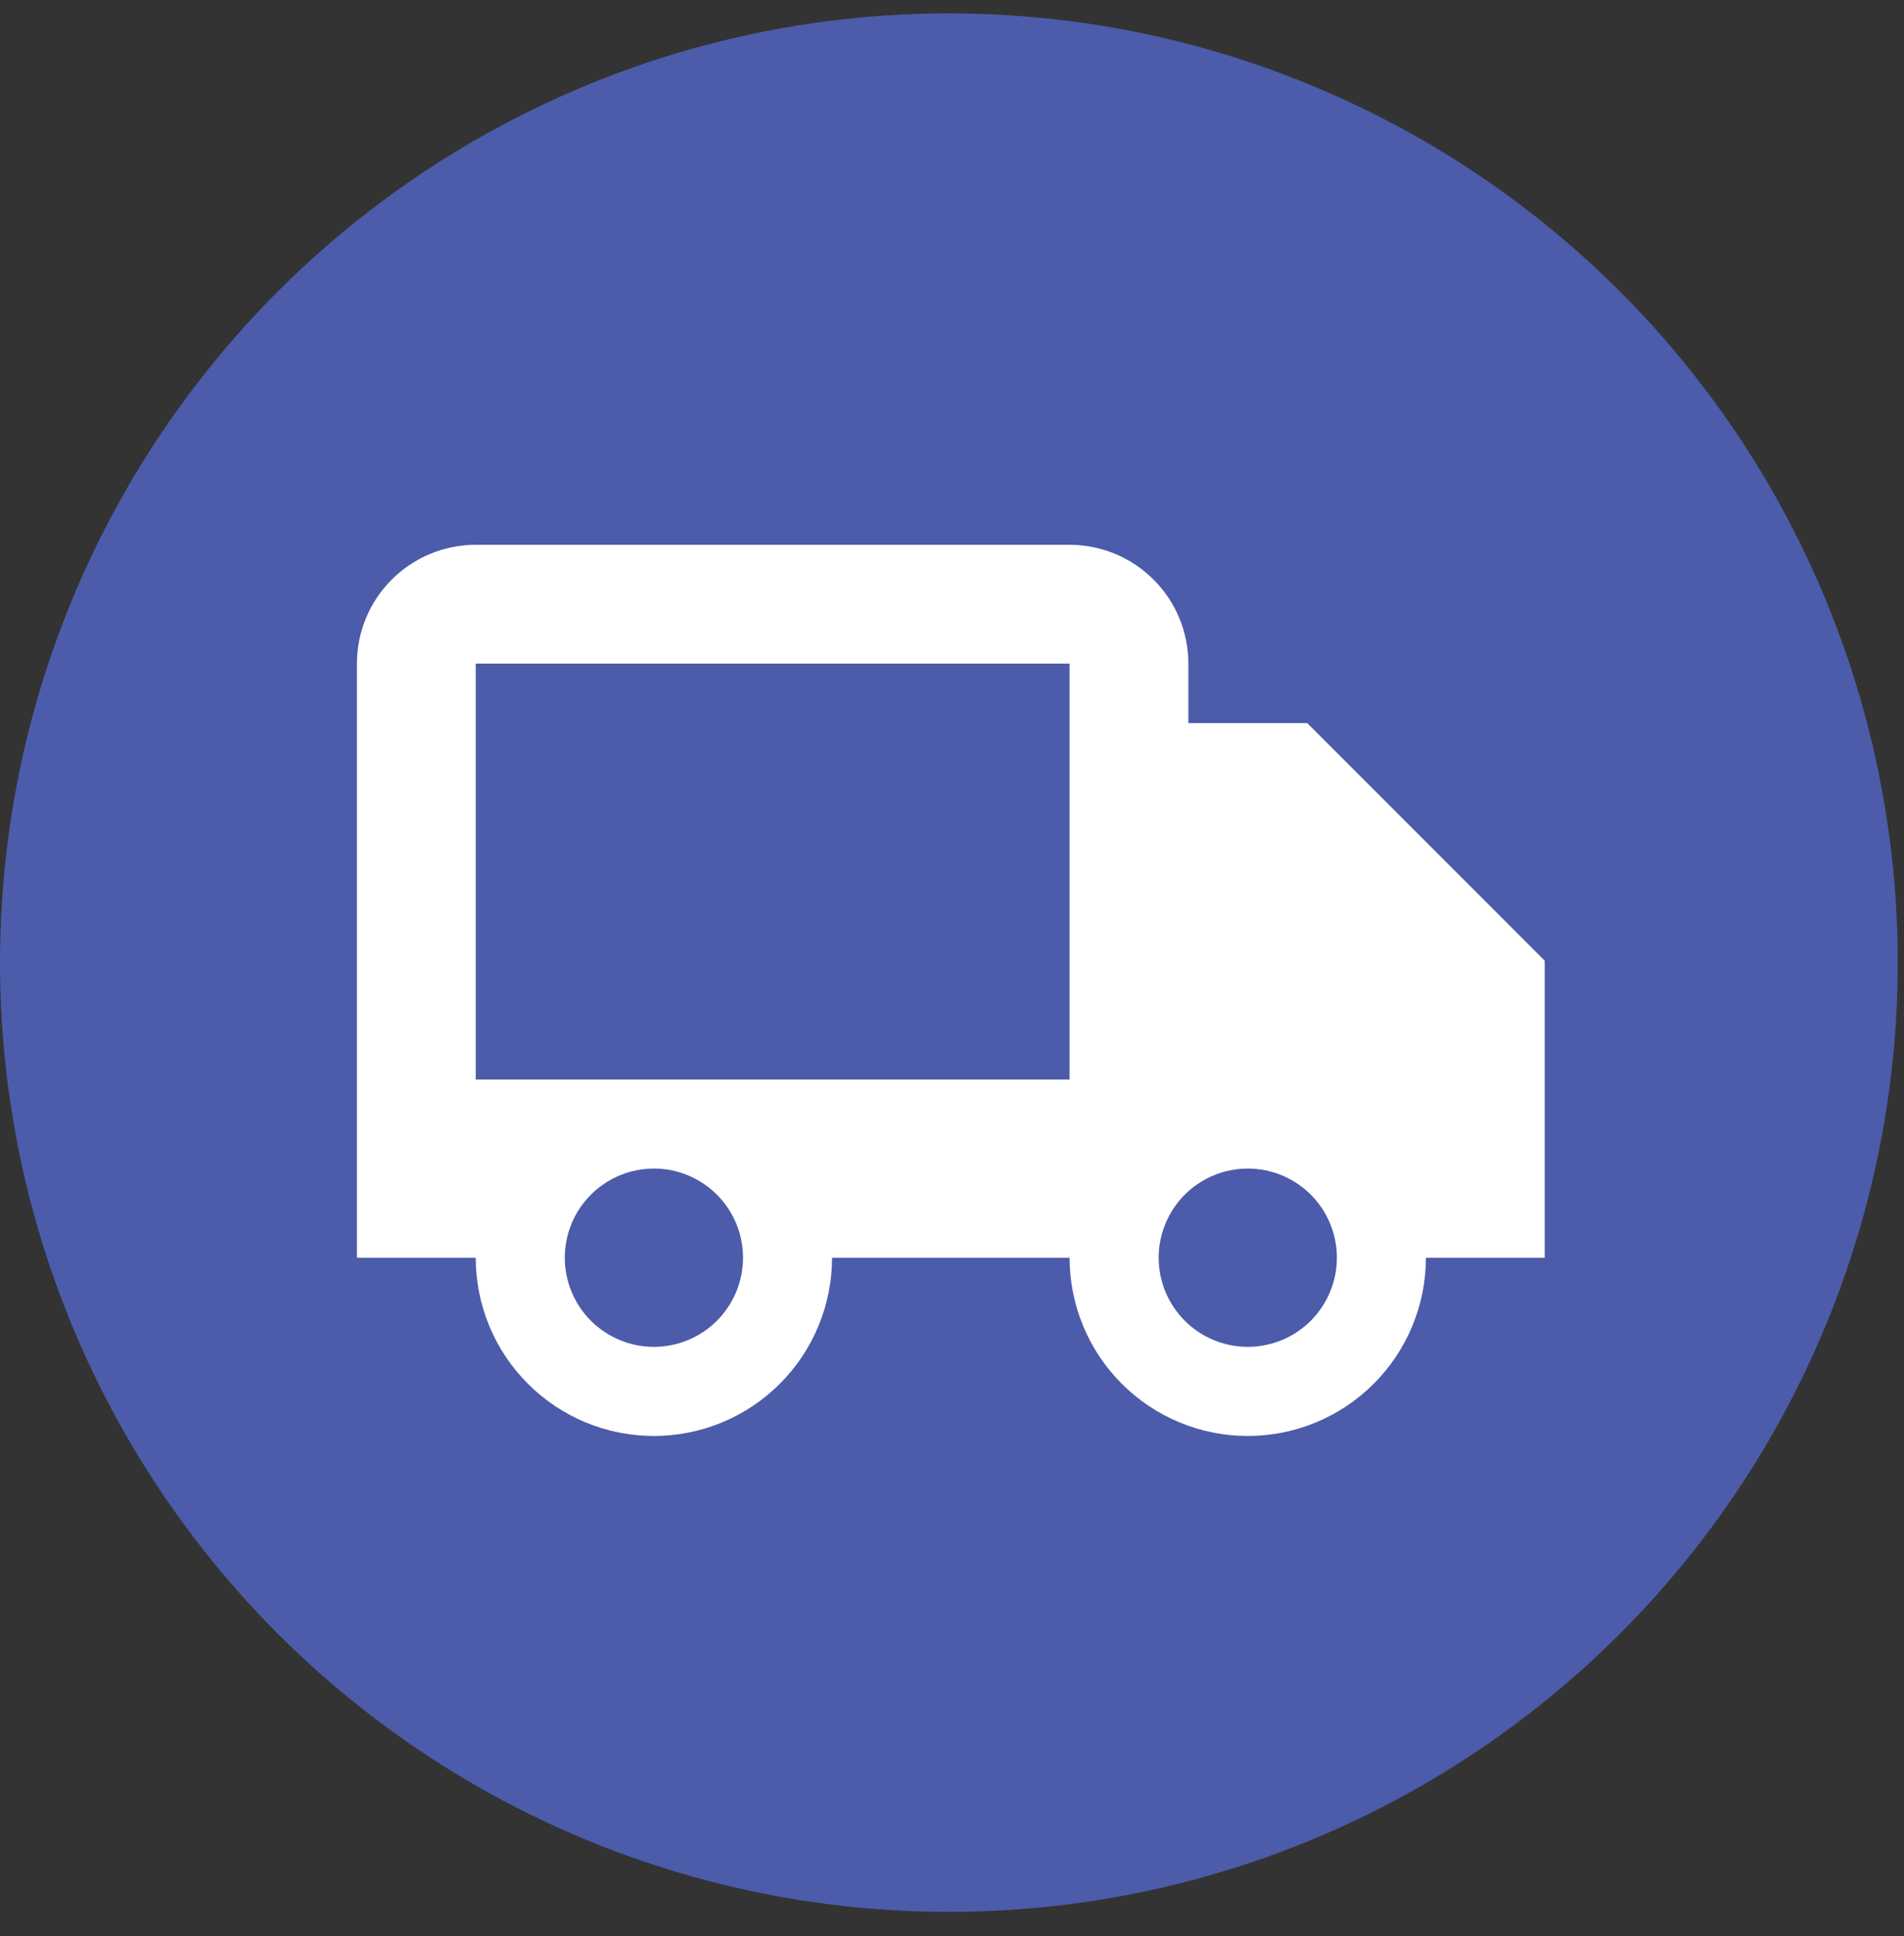 <svg xmlns="http://www.w3.org/2000/svg" fill="none" viewBox="0 0 61 62" height="62" width="61">
<rect x="0" y="0" width="61" height="62" fill="#333333" stroke="none"/>
<circle fill="#4C5CAA" r="30.4" cy="30.828" cx="30.4"></circle>
<path fill="white" d="M41.878 23.155H38.073V21.253C38.073 20.243 37.672 19.275 36.958 18.562C36.244 17.848 35.276 17.447 34.267 17.447H15.241C14.232 17.447 13.264 17.848 12.55 18.562C11.836 19.275 11.435 20.243 11.435 21.253V40.279H15.241C15.241 41.029 15.389 41.771 15.675 42.463C15.962 43.156 16.383 43.785 16.913 44.315C17.443 44.845 18.072 45.266 18.764 45.553C19.457 45.839 20.199 45.987 20.949 45.987C21.698 45.987 22.441 45.839 23.133 45.553C23.826 45.266 24.455 44.845 24.985 44.315C25.515 43.785 25.935 43.156 26.222 42.463C26.509 41.771 26.657 41.029 26.657 40.279H34.267C34.267 41.793 34.869 43.245 35.939 44.315C37.01 45.386 38.461 45.987 39.975 45.987C41.489 45.987 42.941 45.386 44.011 44.315C45.082 43.245 45.683 41.793 45.683 40.279H49.489V30.766L41.878 23.155ZM20.949 43.133C20.574 43.133 20.203 43.059 19.856 42.915C19.51 42.772 19.195 42.561 18.93 42.296C18.665 42.031 18.455 41.716 18.312 41.37C18.168 41.023 18.095 40.652 18.095 40.277C18.095 39.902 18.169 39.531 18.312 39.185C18.456 38.838 18.666 38.524 18.932 38.259C19.197 37.994 19.512 37.783 19.858 37.64C20.204 37.497 20.576 37.423 20.951 37.423C21.708 37.423 22.434 37.724 22.969 38.26C23.504 38.796 23.805 39.522 23.805 40.279C23.804 41.036 23.503 41.762 22.968 42.297C22.432 42.833 21.706 43.133 20.949 43.133ZM15.241 34.571V21.253H34.267V34.571H15.241ZM39.975 43.133C39.6 43.133 39.229 43.059 38.883 42.915C38.536 42.772 38.222 42.561 37.957 42.296C37.692 42.031 37.482 41.716 37.338 41.37C37.195 41.023 37.121 40.652 37.121 40.277C37.121 39.902 37.195 39.531 37.339 39.185C37.483 38.838 37.693 38.524 37.958 38.259C38.223 37.994 38.538 37.783 38.885 37.64C39.231 37.497 39.602 37.423 39.977 37.423C40.734 37.423 41.46 37.724 41.996 38.26C42.531 38.796 42.831 39.522 42.831 40.279C42.831 41.036 42.53 41.762 41.994 42.297C41.459 42.833 40.732 43.133 39.975 43.133Z"></path>
</svg>
